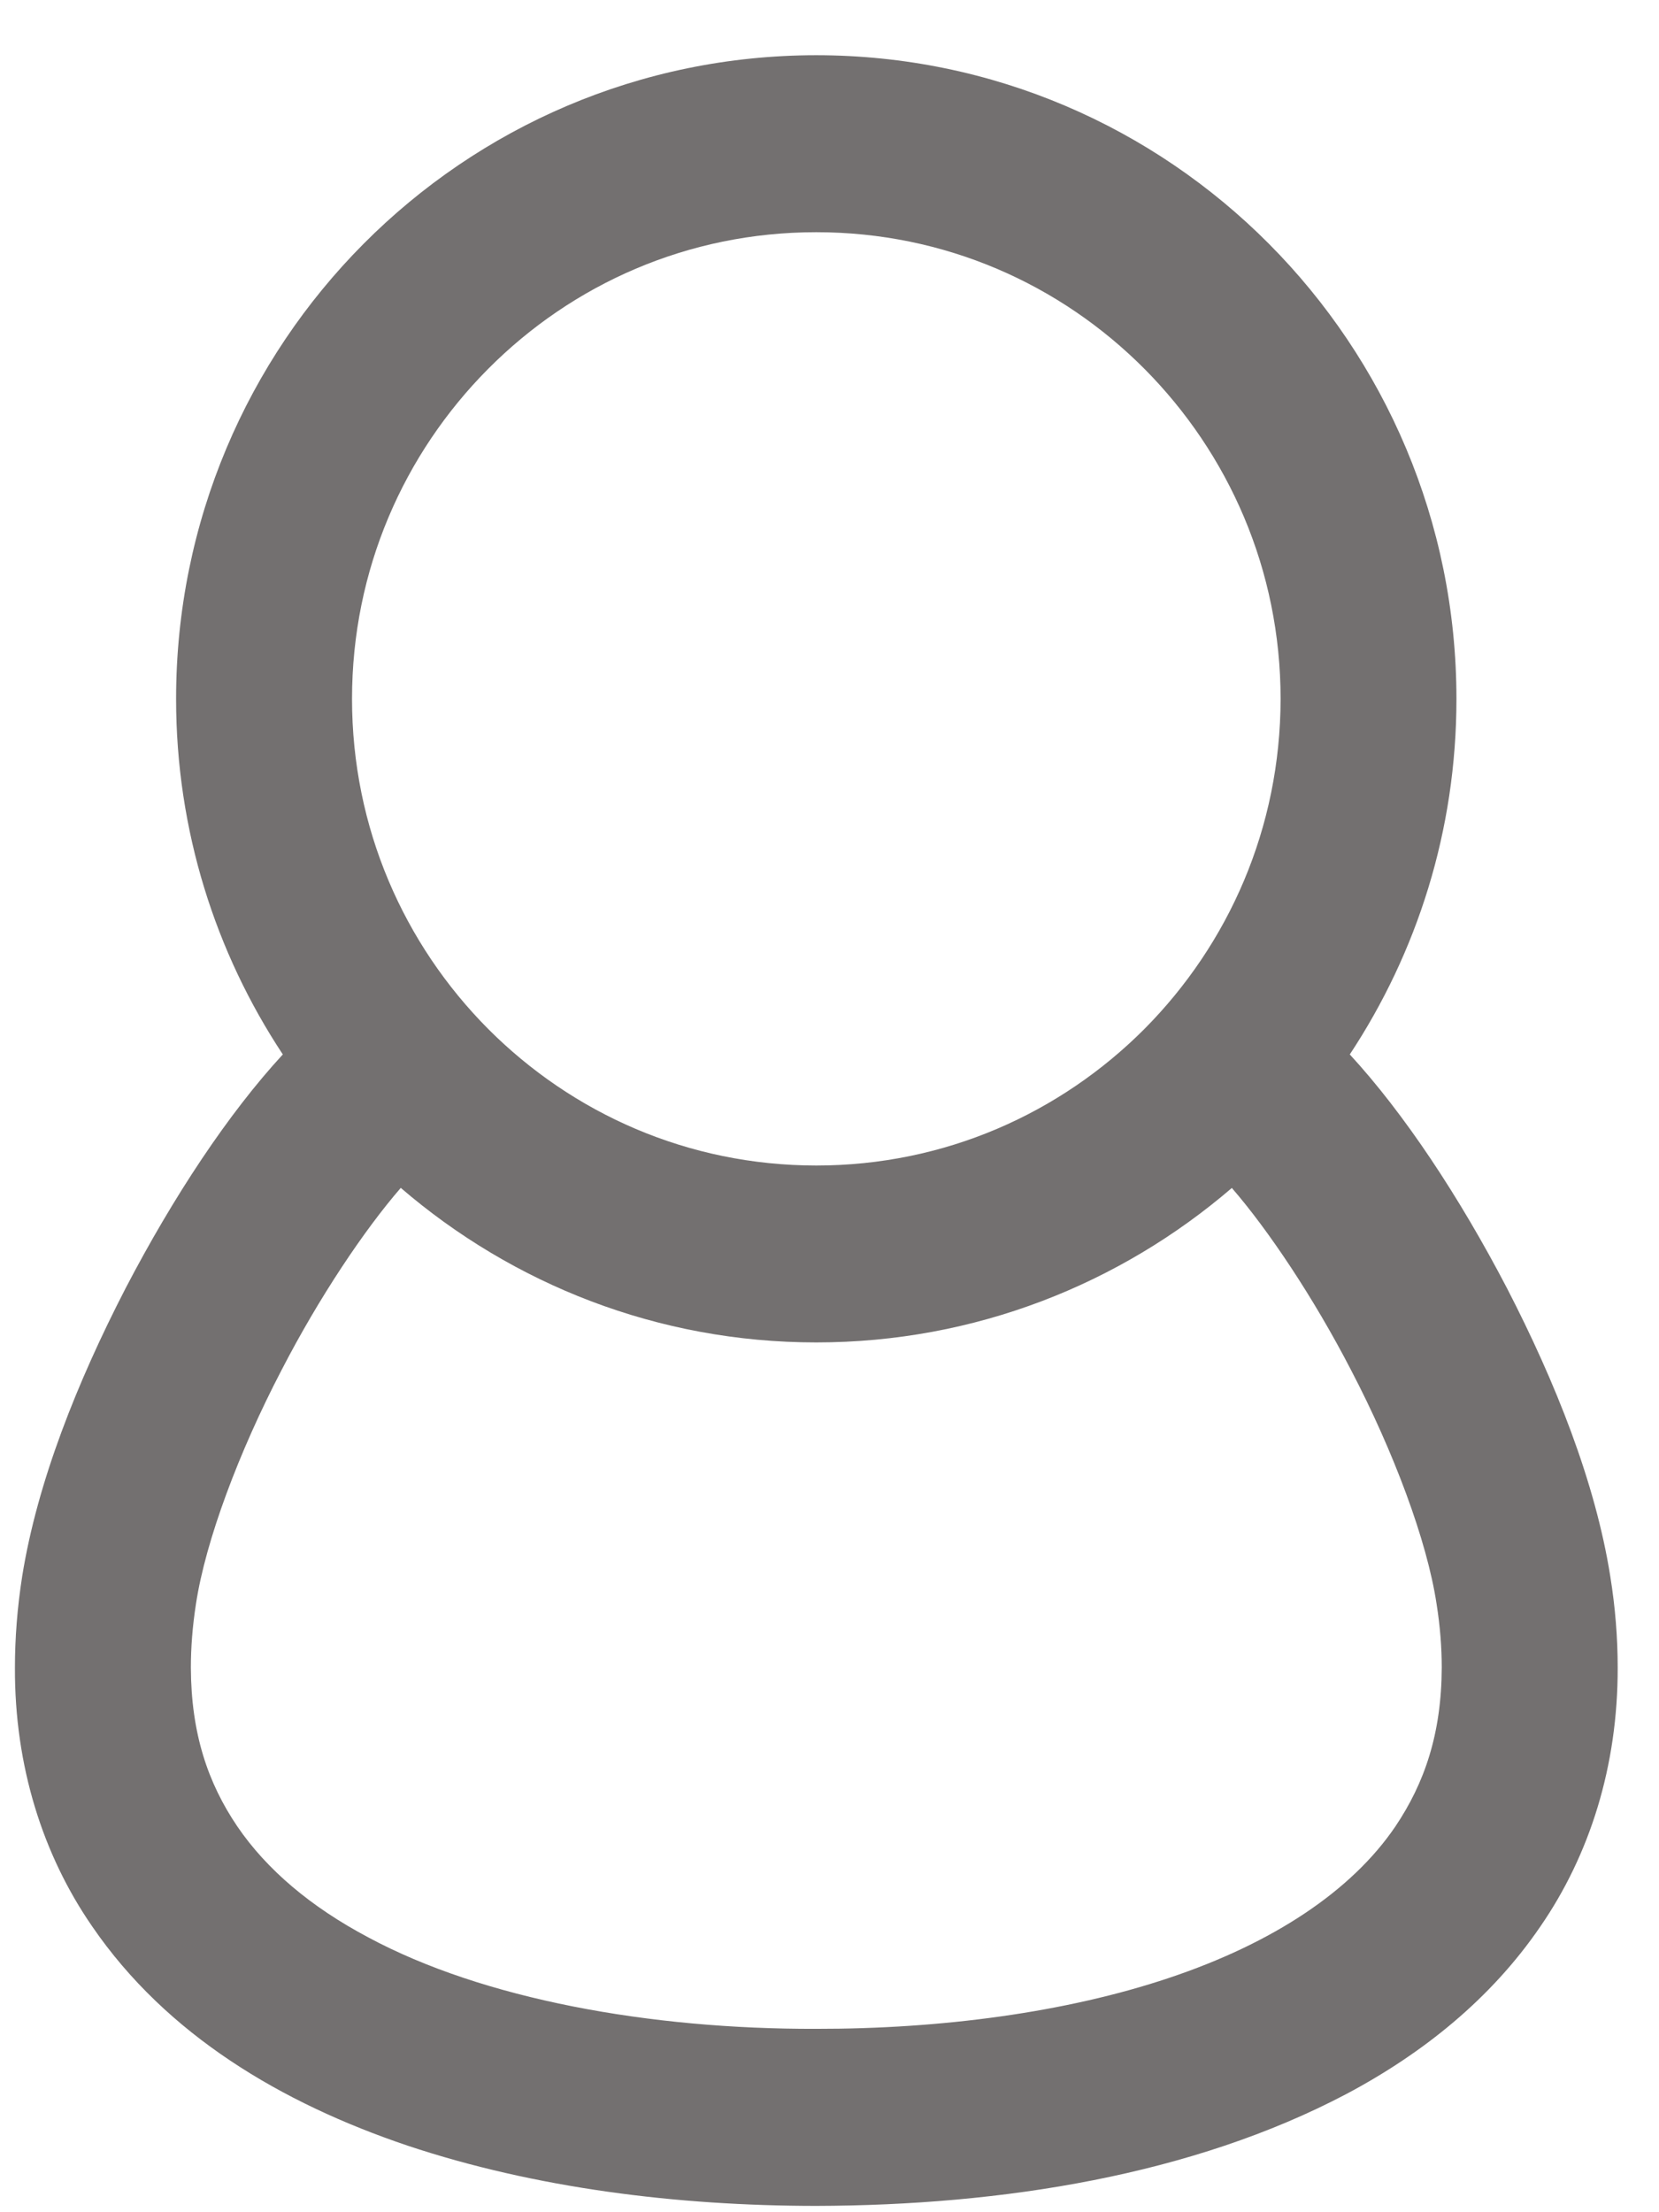 <svg height="28px" width="21px" xmlns:xlink="http://www.w3.org/1999/xlink" xmlns="http://www.w3.org/2000/svg">
<path d="M19.078,16.309 C18.471,15.144 17.773,14.092 17.086,13.346 C17.937,12.057 18.436,10.513 18.436,8.846 C18.435,4.347 14.808,0.700 10.332,0.699 C5.857,0.700 2.229,4.347 2.229,8.846 C2.229,10.511 2.728,12.057 3.580,13.346 C2.892,14.092 2.195,15.144 1.588,16.309 C0.978,17.492 0.472,18.758 0.281,19.950 C0.219,20.346 0.189,20.733 0.189,21.107 C0.184,22.352 0.542,23.478 1.168,24.384 C2.107,25.754 3.559,26.618 5.161,27.158 C6.769,27.694 8.564,27.919 10.332,27.920 C12.692,27.914 15.095,27.530 17.042,26.504 C18.014,25.988 18.875,25.296 19.498,24.384 C20.123,23.478 20.480,22.353 20.477,21.107 C20.477,20.731 20.447,20.346 20.383,19.950 C20.194,18.758 19.688,17.492 19.078,16.309 ZM6.178,4.670 C7.245,3.597 8.706,2.939 10.332,2.939 C11.958,2.939 13.421,3.597 14.488,4.670 C15.552,5.742 16.210,7.212 16.210,8.846 C16.208,10.480 15.553,11.948 14.488,13.022 C13.421,14.092 11.958,14.752 10.332,14.752 C8.706,14.751 7.245,14.092 6.178,13.022 C5.113,11.950 4.456,10.480 4.456,8.846 C4.456,7.212 5.113,5.742 6.178,4.670 ZM17.662,23.119 C17.108,23.935 16.112,24.595 14.799,25.034 C13.494,25.472 11.913,25.681 10.332,25.679 C8.227,25.685 6.116,25.303 4.663,24.522 C3.934,24.136 3.376,23.663 3.004,23.117 C2.632,22.568 2.419,21.941 2.416,21.107 C2.416,20.858 2.436,20.586 2.481,20.298 C2.603,19.497 3.027,18.371 3.562,17.345 C4.040,16.418 4.613,15.566 5.073,15.035 C6.489,16.252 8.324,16.991 10.332,16.991 C12.342,16.991 14.177,16.252 15.593,15.036 C16.052,15.566 16.625,16.418 17.104,17.345 C17.639,18.371 18.063,19.497 18.184,20.298 C18.230,20.586 18.250,20.856 18.250,21.107 C18.247,21.941 18.033,22.568 17.662,23.119 Z" fill="rgb(115, 112, 112)" fill-rule="evenodd"></path>
</svg>